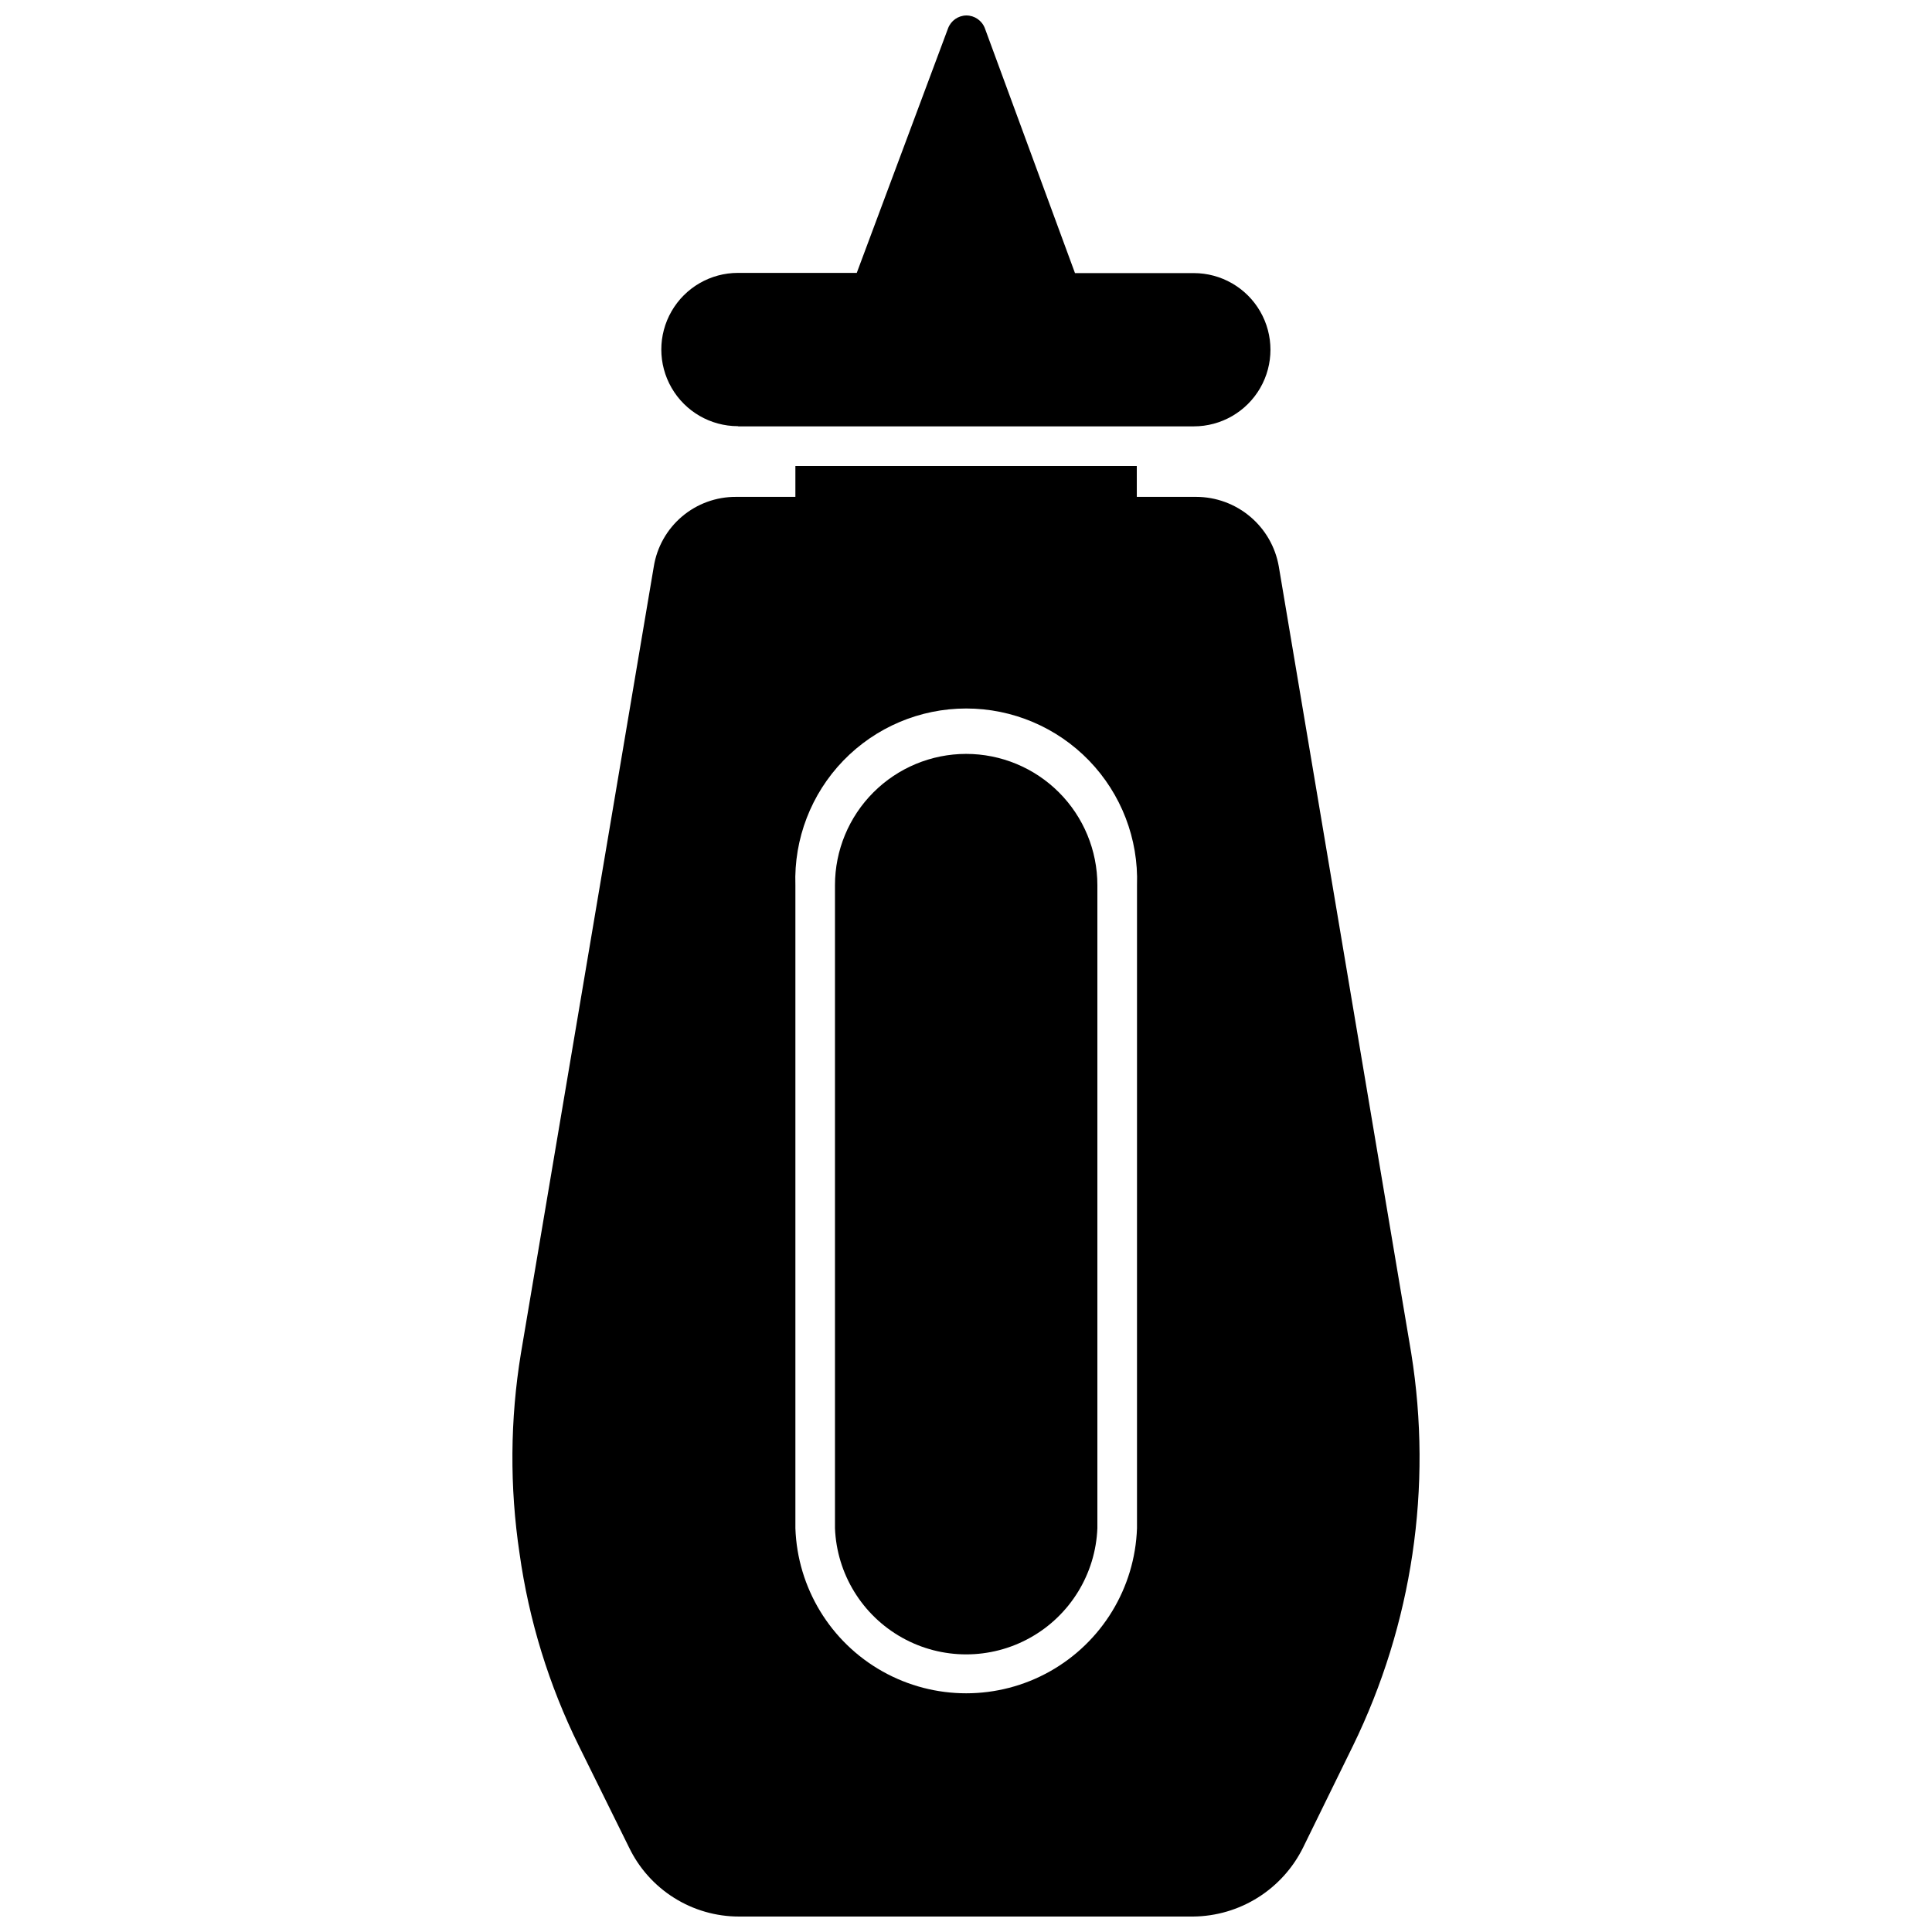 <?xml version="1.0" encoding="UTF-8"?>
<!-- Uploaded to: ICON Repo, www.iconrepo.com, Generator: ICON Repo Mixer Tools -->
<svg width="800px" height="800px" version="1.1" viewBox="144 144 512 512" xmlns="http://www.w3.org/2000/svg">
 <defs>
  <clipPath id="b">
   <path d="m319 148.09h162v108.91h-162z"/>
  </clipPath>
  <clipPath id="a">
   <path d="m279 267h242v384.9h-242z"/>
  </clipPath>
 </defs>
 <g clip-path="url(#b)">
  <path d="m339.67 256.99h120.7c7.258 0 13.961-3.871 17.59-10.152 3.629-6.285 3.629-14.027 0-20.312-3.629-6.281-10.332-10.152-17.59-10.152h-31.488l-23.875-64.867c-0.77-2.055-2.738-3.418-4.934-3.41-2.16 0.035-4.074 1.391-4.828 3.41l-24.195 64.812h-31.488c-7.254 0-13.961 3.871-17.586 10.156-3.629 6.285-3.629 14.027 0 20.309 3.625 6.285 10.332 10.156 17.586 10.156z"/>
 </g>
 <path d="m400.02 343.79c-9.219 0.012-18.055 3.684-24.566 10.207-6.516 6.527-10.176 15.367-10.176 24.586v170.4c0.473 12.102 7.199 23.086 17.766 29.004 10.562 5.922 23.445 5.922 34.008 0 10.566-5.918 17.293-16.902 17.766-29.004v-170.4c0-9.227-3.668-18.078-10.191-24.602-6.527-6.527-15.375-10.191-24.605-10.191z"/>
 <g clip-path="url(#a)">
  <path d="m518 502.65-35.109-208.55c-0.898-5.152-3.586-9.824-7.59-13.191-4.004-3.371-9.062-5.223-14.293-5.231h-15.742l-0.004-8.188h-90.477v8.188h-15.742c-5.238-0.027-10.312 1.82-14.309 5.207-3.992 3.391-6.644 8.094-7.473 13.266l-35.211 208.5c-2.879 17.543-3.004 35.426-0.367 53.008 2.481 17.754 7.797 34.992 15.742 51.062l13.277 26.871v-0.004c2.637 5.488 6.773 10.117 11.926 13.355 5.152 3.242 11.113 4.961 17.199 4.961h120.39c6.074-0.062 12.012-1.805 17.152-5.039 5.144-3.234 9.289-7.828 11.977-13.277l13.172-26.871v0.004c15.762-32.266 21.168-68.613 15.48-104.07zm-72.684 46.34c-0.539 15.805-9.281 30.188-23.066 37.938s-30.613 7.75-44.398 0c-13.785-7.75-22.527-22.133-23.066-37.938v-170.4c-0.418-12.27 4.168-24.188 12.699-33.016 8.535-8.828 20.289-13.816 32.566-13.816 12.281 0 24.031 4.988 32.566 13.816 8.531 8.828 13.117 20.746 12.699 33.016z"/>
 </g>
</svg>